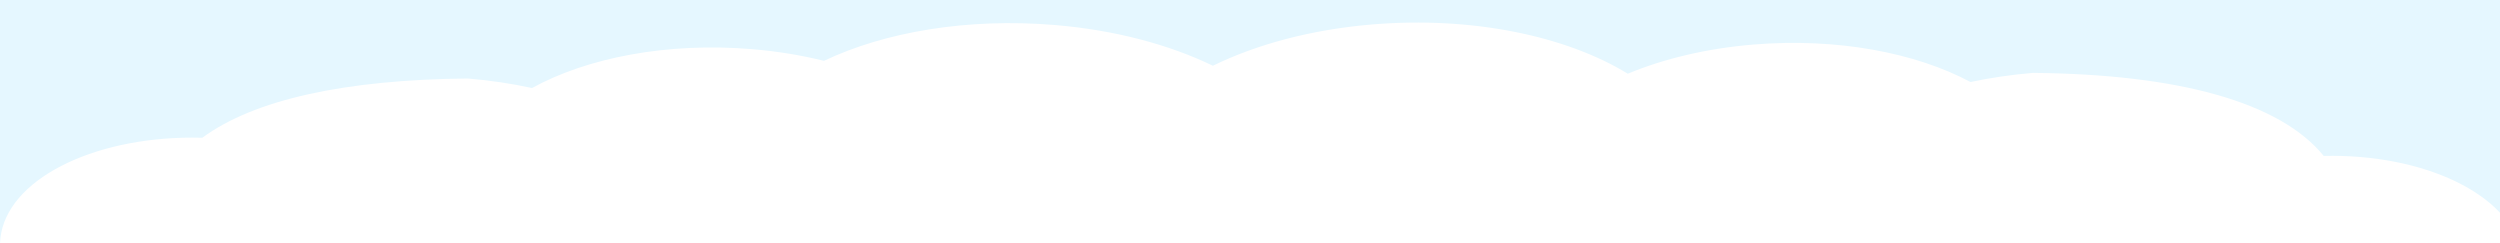 <svg width="1440" height="140" viewBox="0 0 1440 140" fill="none" xmlns="http://www.w3.org/2000/svg">
<rect x="0" y="0" width="1440" height="140" fill="#333333" stroke="none"/>
<g clip-path="url(#clip0_111_15775)">
<rect width="1440" height="140" fill="#E5F7FF"/>
<path fill-rule="evenodd" clip-rule="evenodd" d="M0.287 145.774H1451V163C1452.81 157.103 1453.2 150.995 1451.99 144.812C1445.55 111.88 1395.97 88.473 1338.46 89.81C1313.27 58.847 1254.95 42.751 1170.96 41.984C1158.46 43.028 1146.44 44.813 1135.02 47.244C1103.47 30.369 1058.05 21.644 1009.78 25.675C982.811 27.927 958.236 33.887 937.604 42.461C902.322 20.836 848.173 9.258 790.354 14.087C755.218 17.021 723.724 25.597 698.625 37.872C673.635 25.768 642.385 17.317 607.555 14.408C557.074 10.192 509.39 18.483 474.618 35.047C461.68 31.834 447.797 29.533 433.213 28.315C384.164 24.219 338.062 33.292 306.459 50.704C294.731 48.156 282.346 46.291 269.453 45.215C198.878 45.859 146.423 57.328 116.527 79.348C57.829 77.697 7.154 101.116 0.685 134.205C-0.077 138.102 -0.194 141.97 0.287 145.774Z" fill="white"/>
</g>
<defs>
<clipPath id="clip0_111_15775">
<rect width="1440" height="140" fill="white"/>
</clipPath>
</defs>
</svg>

